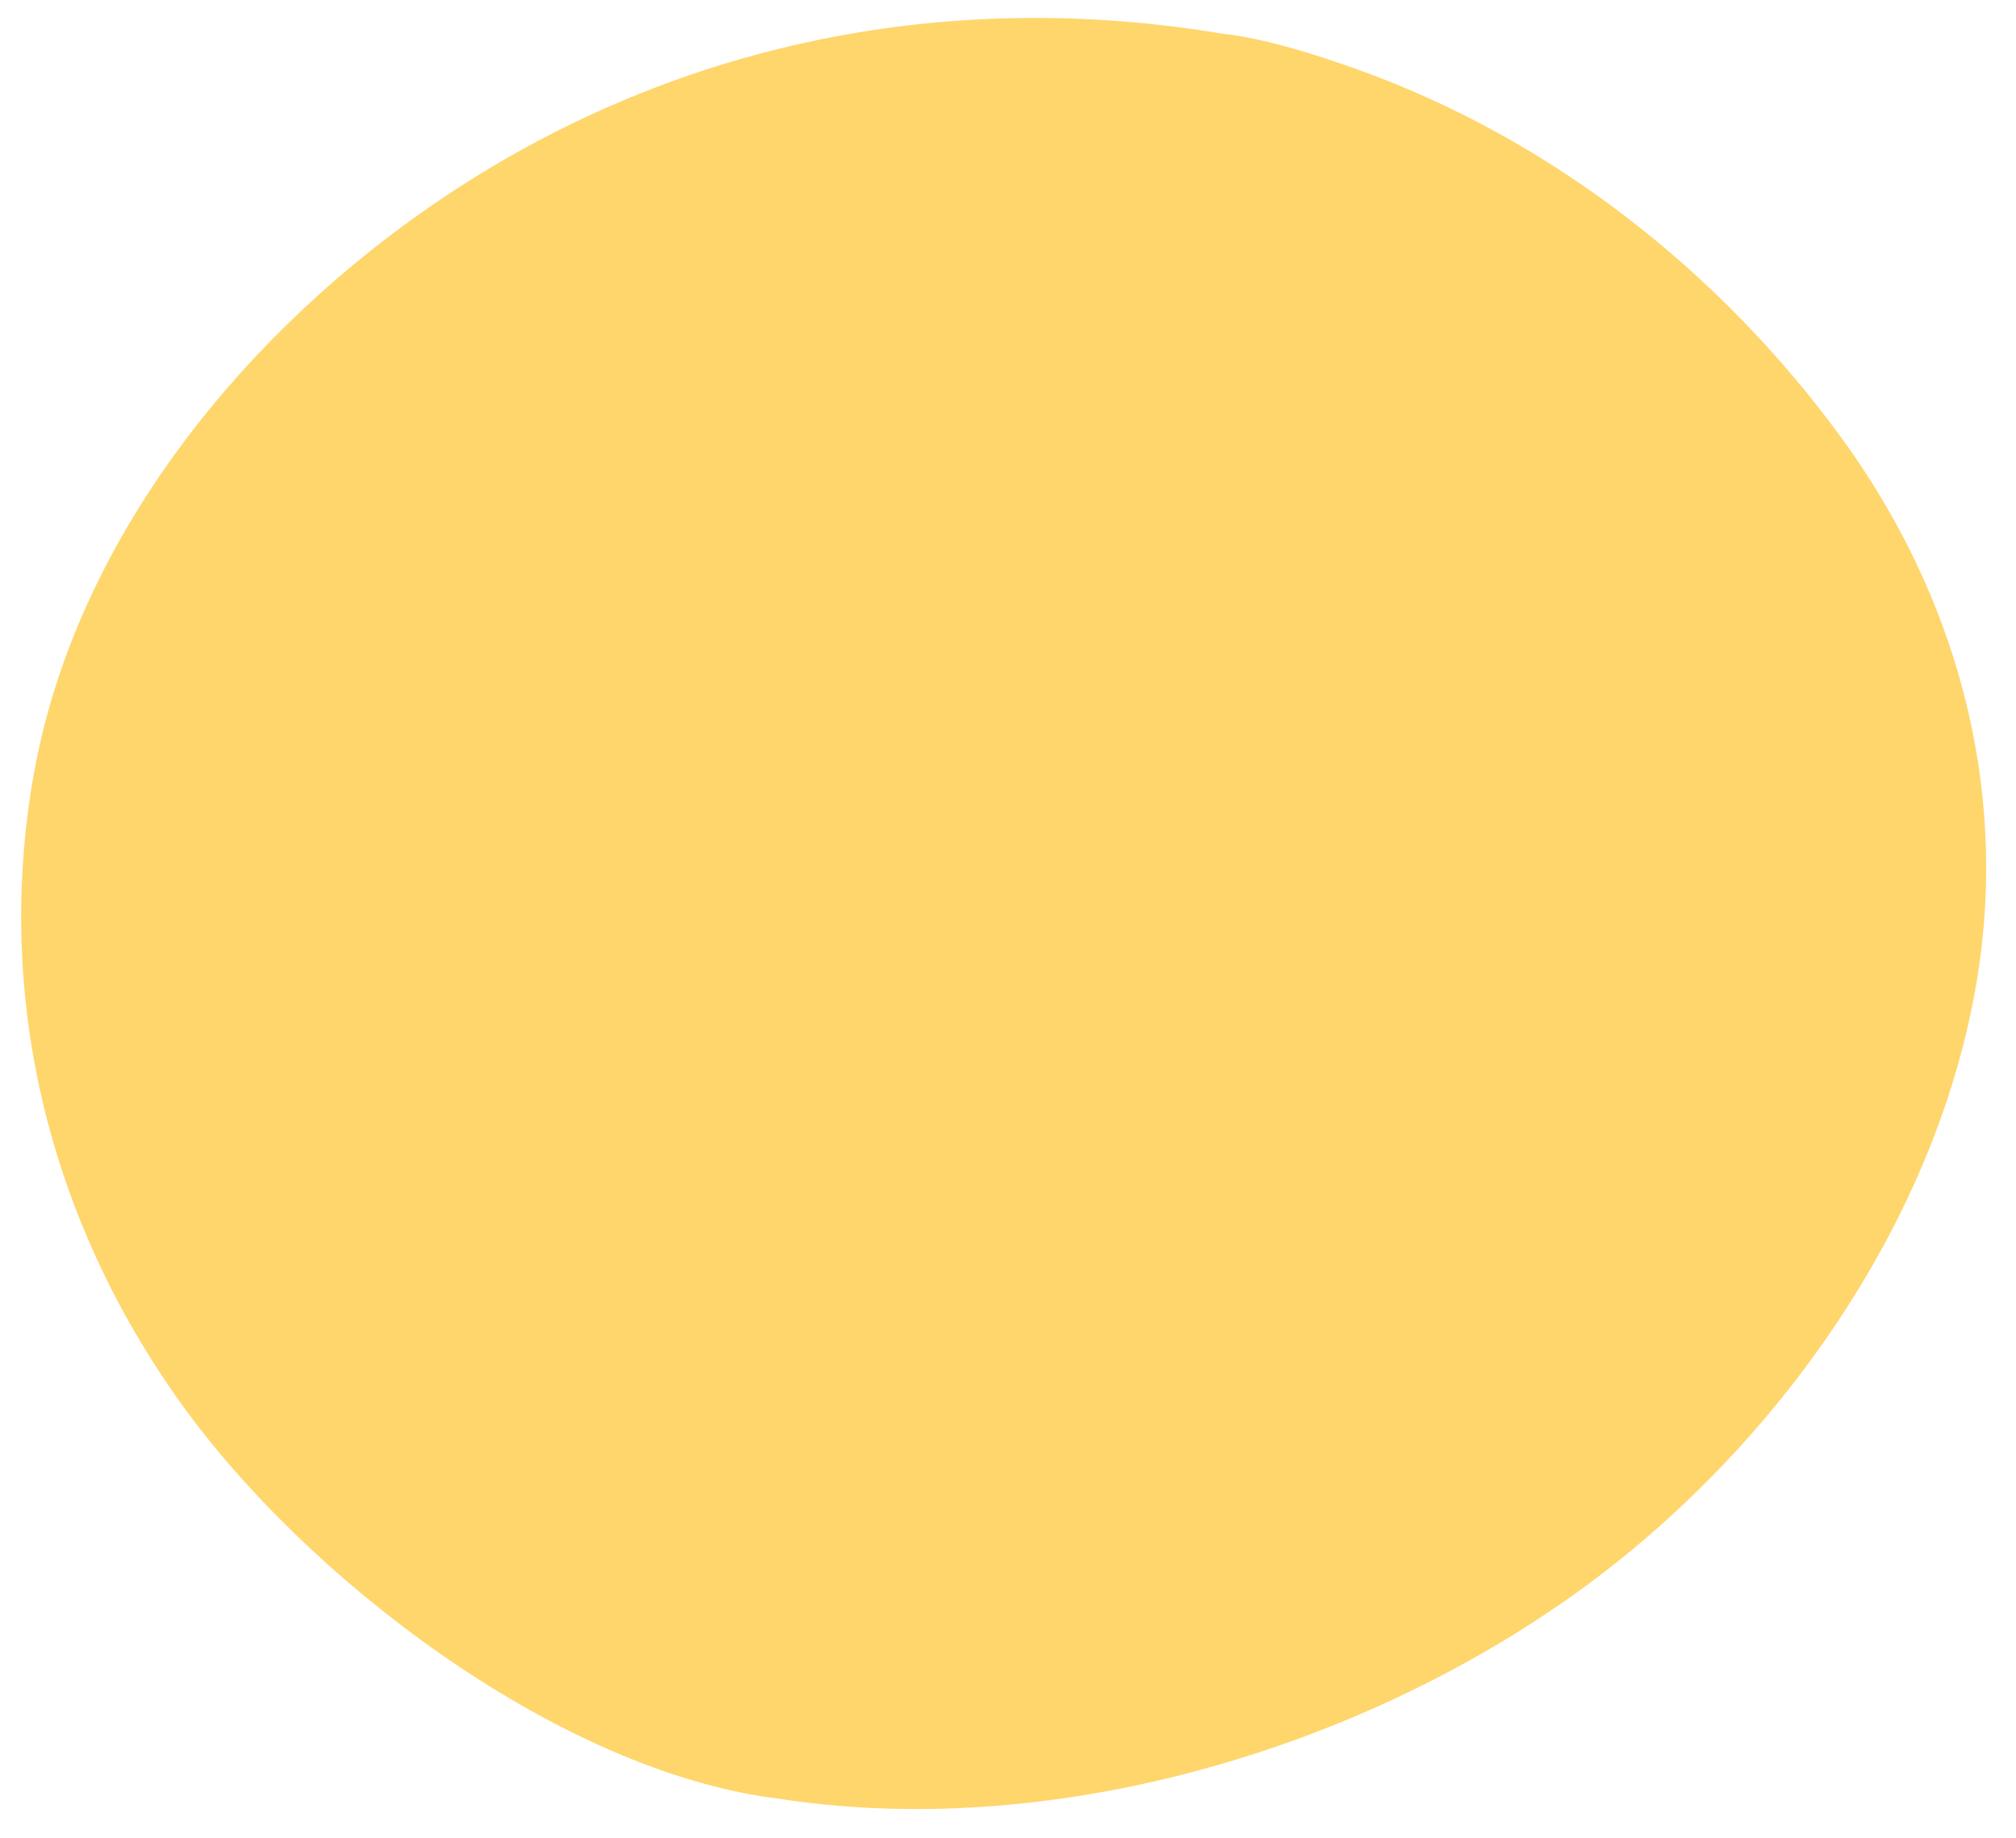 <?xml version="1.0" encoding="UTF-8"?> <svg xmlns="http://www.w3.org/2000/svg" width="34" height="31" viewBox="0 0 34 31" fill="none"><path d="M20.658 0.575C20.68 0.577 20.701 0.577 20.722 0.58C21.451 0.682 22.23 0.933 22.918 1.18C26.175 2.351 29.012 4.586 31.049 7.373C32.986 10.024 33.878 13.242 33.345 16.503C32.676 20.595 29.962 24.419 26.633 26.825C22.878 29.539 17.659 31.062 13.044 30.318C12.998 30.313 12.952 30.308 12.907 30.301C9.285 29.748 5.16 26.605 3.052 23.665C0.85 20.594 -0.082 16.89 0.552 13.156C1.214 9.253 3.922 5.836 7.098 3.592C11.091 0.772 15.856 -0.239 20.658 0.575Z" fill="#FFD66C"></path></svg> 